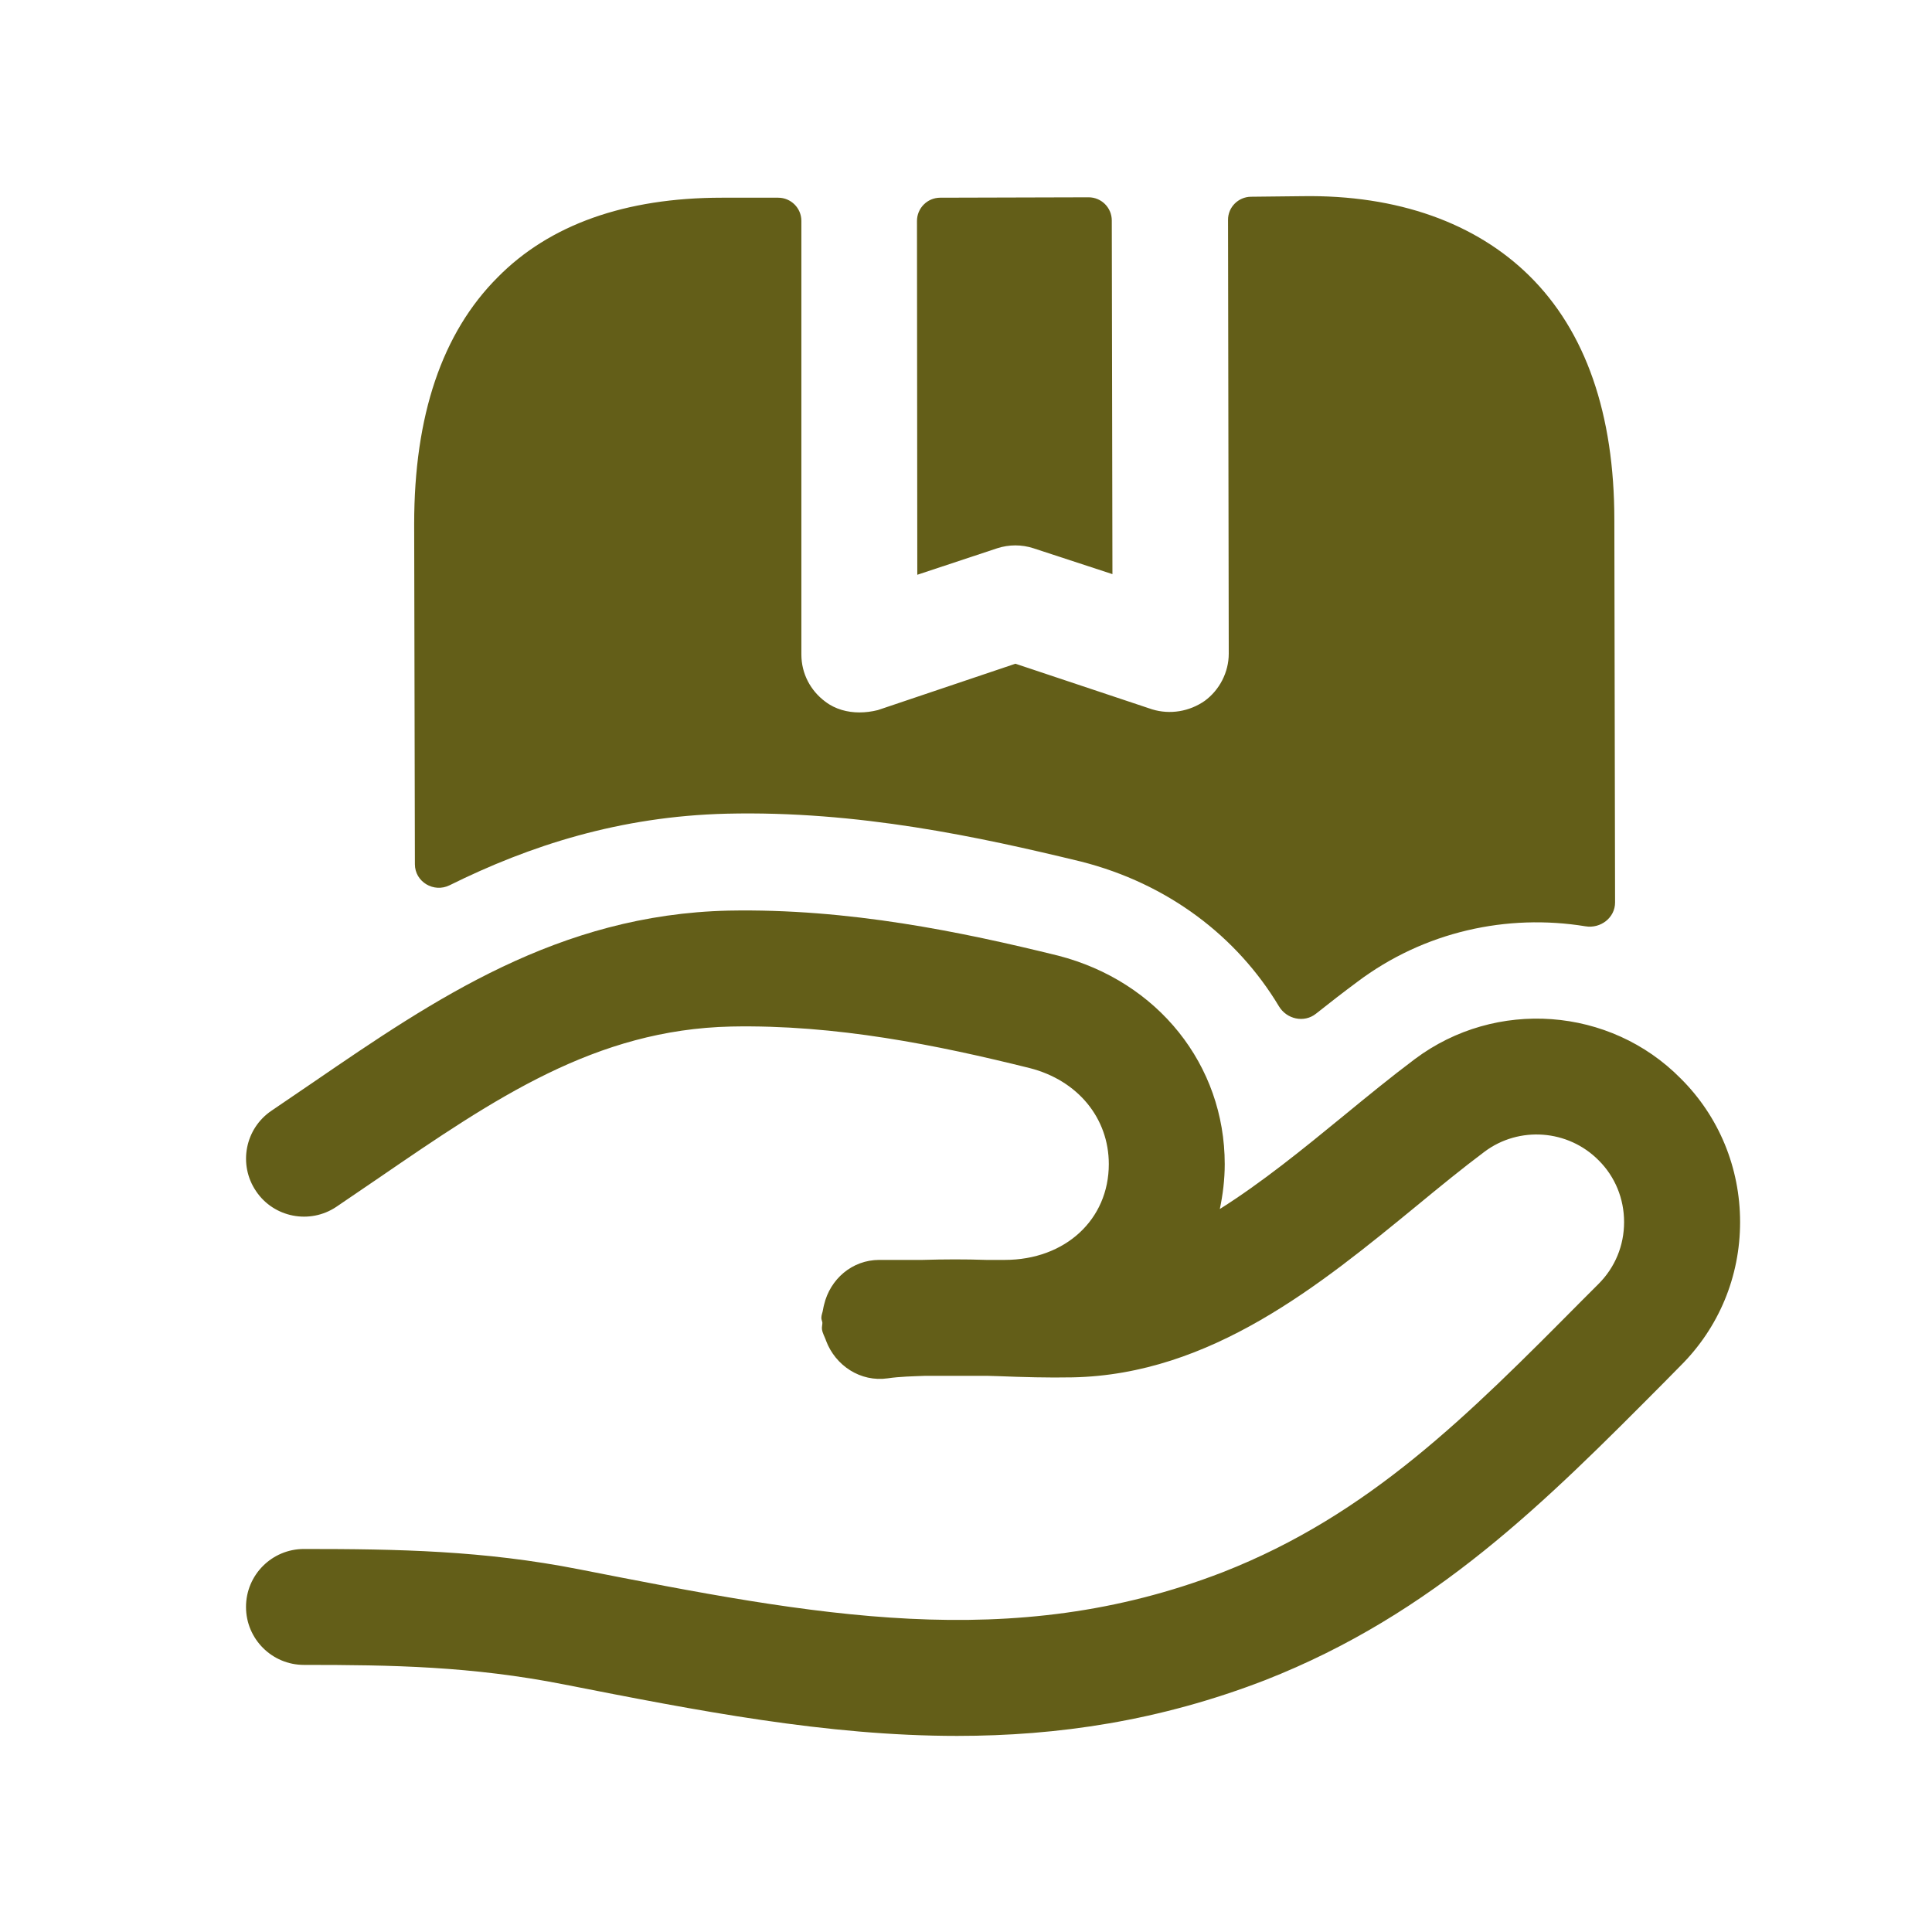 <?xml version="1.0" encoding="UTF-8"?> <svg xmlns="http://www.w3.org/2000/svg" width="24" height="24" viewBox="0 0 24 24" fill="none"><path fill-rule="evenodd" clip-rule="evenodd" d="M12.387 6.811C12.534 6.763 12.693 6.763 12.839 6.811L13.819 7.132L13.811 2.739C13.811 2.58 13.682 2.451 13.523 2.451L11.678 2.456C11.519 2.457 11.391 2.586 11.391 2.745L11.395 7.14L12.387 6.811Z" fill="#635E18"></path><path fill-rule="evenodd" clip-rule="evenodd" d="M9.024 10.108C10.656 10.069 12.163 10.396 13.43 10.703C14.509 10.977 15.367 11.633 15.887 12.5C15.983 12.661 16.2 12.71 16.347 12.593C16.519 12.456 16.69 12.324 16.857 12.2C17.692 11.57 18.723 11.348 19.696 11.507C19.883 11.538 20.064 11.4 20.063 11.21L20.054 6.46C20.054 5.144 19.699 4.117 18.998 3.426C18.336 2.773 17.366 2.418 16.176 2.437L15.54 2.444C15.382 2.446 15.254 2.574 15.255 2.732L15.264 8.12C15.264 8.351 15.149 8.572 14.966 8.706C14.774 8.84 14.534 8.879 14.313 8.812L12.614 8.245L10.905 8.821C10.829 8.84 10.752 8.85 10.675 8.85C10.531 8.85 10.377 8.812 10.252 8.716C10.07 8.581 9.955 8.37 9.955 8.13V2.744C9.955 2.585 9.826 2.456 9.667 2.456H8.966C7.766 2.456 6.825 2.792 6.182 3.445C5.491 4.136 5.145 5.164 5.145 6.508L5.154 10.736C5.154 10.955 5.389 11.094 5.585 10.997C6.582 10.503 7.701 10.141 9.024 10.108Z" fill="#635E18"></path><path fill-rule="evenodd" clip-rule="evenodd" d="M20.879 13.398C20.001 12.507 18.581 12.403 17.576 13.156C17.28 13.378 16.983 13.621 16.682 13.868C16.183 14.277 15.676 14.689 15.153 15.019C15.191 14.839 15.214 14.653 15.214 14.461C15.214 13.229 14.384 12.19 13.143 11.871C11.953 11.578 10.543 11.283 9.05 11.312C6.936 11.36 5.389 12.419 3.892 13.444L3.375 13.796C3.044 14.018 2.957 14.466 3.18 14.796C3.4 15.125 3.849 15.213 4.179 14.991L4.705 14.633C6.149 13.644 7.396 12.79 9.082 12.752C10.386 12.726 11.644 12.983 12.791 13.268C13.388 13.42 13.774 13.889 13.774 14.461C13.774 15.151 13.231 15.651 12.482 15.651H12.251C11.992 15.642 11.727 15.643 11.46 15.651H10.923C10.584 15.651 10.312 15.891 10.237 16.207C10.231 16.227 10.228 16.248 10.224 16.268C10.219 16.304 10.203 16.335 10.203 16.371C10.203 16.392 10.213 16.41 10.216 16.431C10.216 16.459 10.207 16.485 10.211 16.514C10.218 16.562 10.243 16.603 10.259 16.647C10.26 16.65 10.261 16.651 10.261 16.654C10.378 16.965 10.69 17.171 11.028 17.122C11.179 17.1 11.338 17.097 11.496 17.091H12.26C12.308 17.093 12.352 17.093 12.401 17.095C12.71 17.107 13.018 17.116 13.325 17.11C15.043 17.075 16.399 15.962 17.596 14.981C17.88 14.747 18.161 14.517 18.44 14.308C18.87 13.985 19.48 14.03 19.86 14.415C20.063 14.617 20.175 14.89 20.175 15.181C20.175 15.473 20.063 15.744 19.857 15.95L19.649 16.158C18.233 17.585 17.01 18.817 15.191 19.53C12.56 20.547 10.117 20.068 7.196 19.495C6.008 19.261 4.944 19.242 3.776 19.242C3.378 19.242 3.056 19.564 3.056 19.962C3.056 20.359 3.378 20.682 3.776 20.682C4.867 20.682 5.857 20.698 7.008 20.925C8.662 21.25 10.264 21.564 11.891 21.564C13.139 21.564 14.402 21.379 15.714 20.872C17.819 20.047 19.204 18.65 20.672 17.173L20.874 16.968C21.352 16.493 21.616 15.859 21.616 15.181C21.616 14.504 21.352 13.868 20.879 13.398Z" fill="#635E18"></path></svg> 